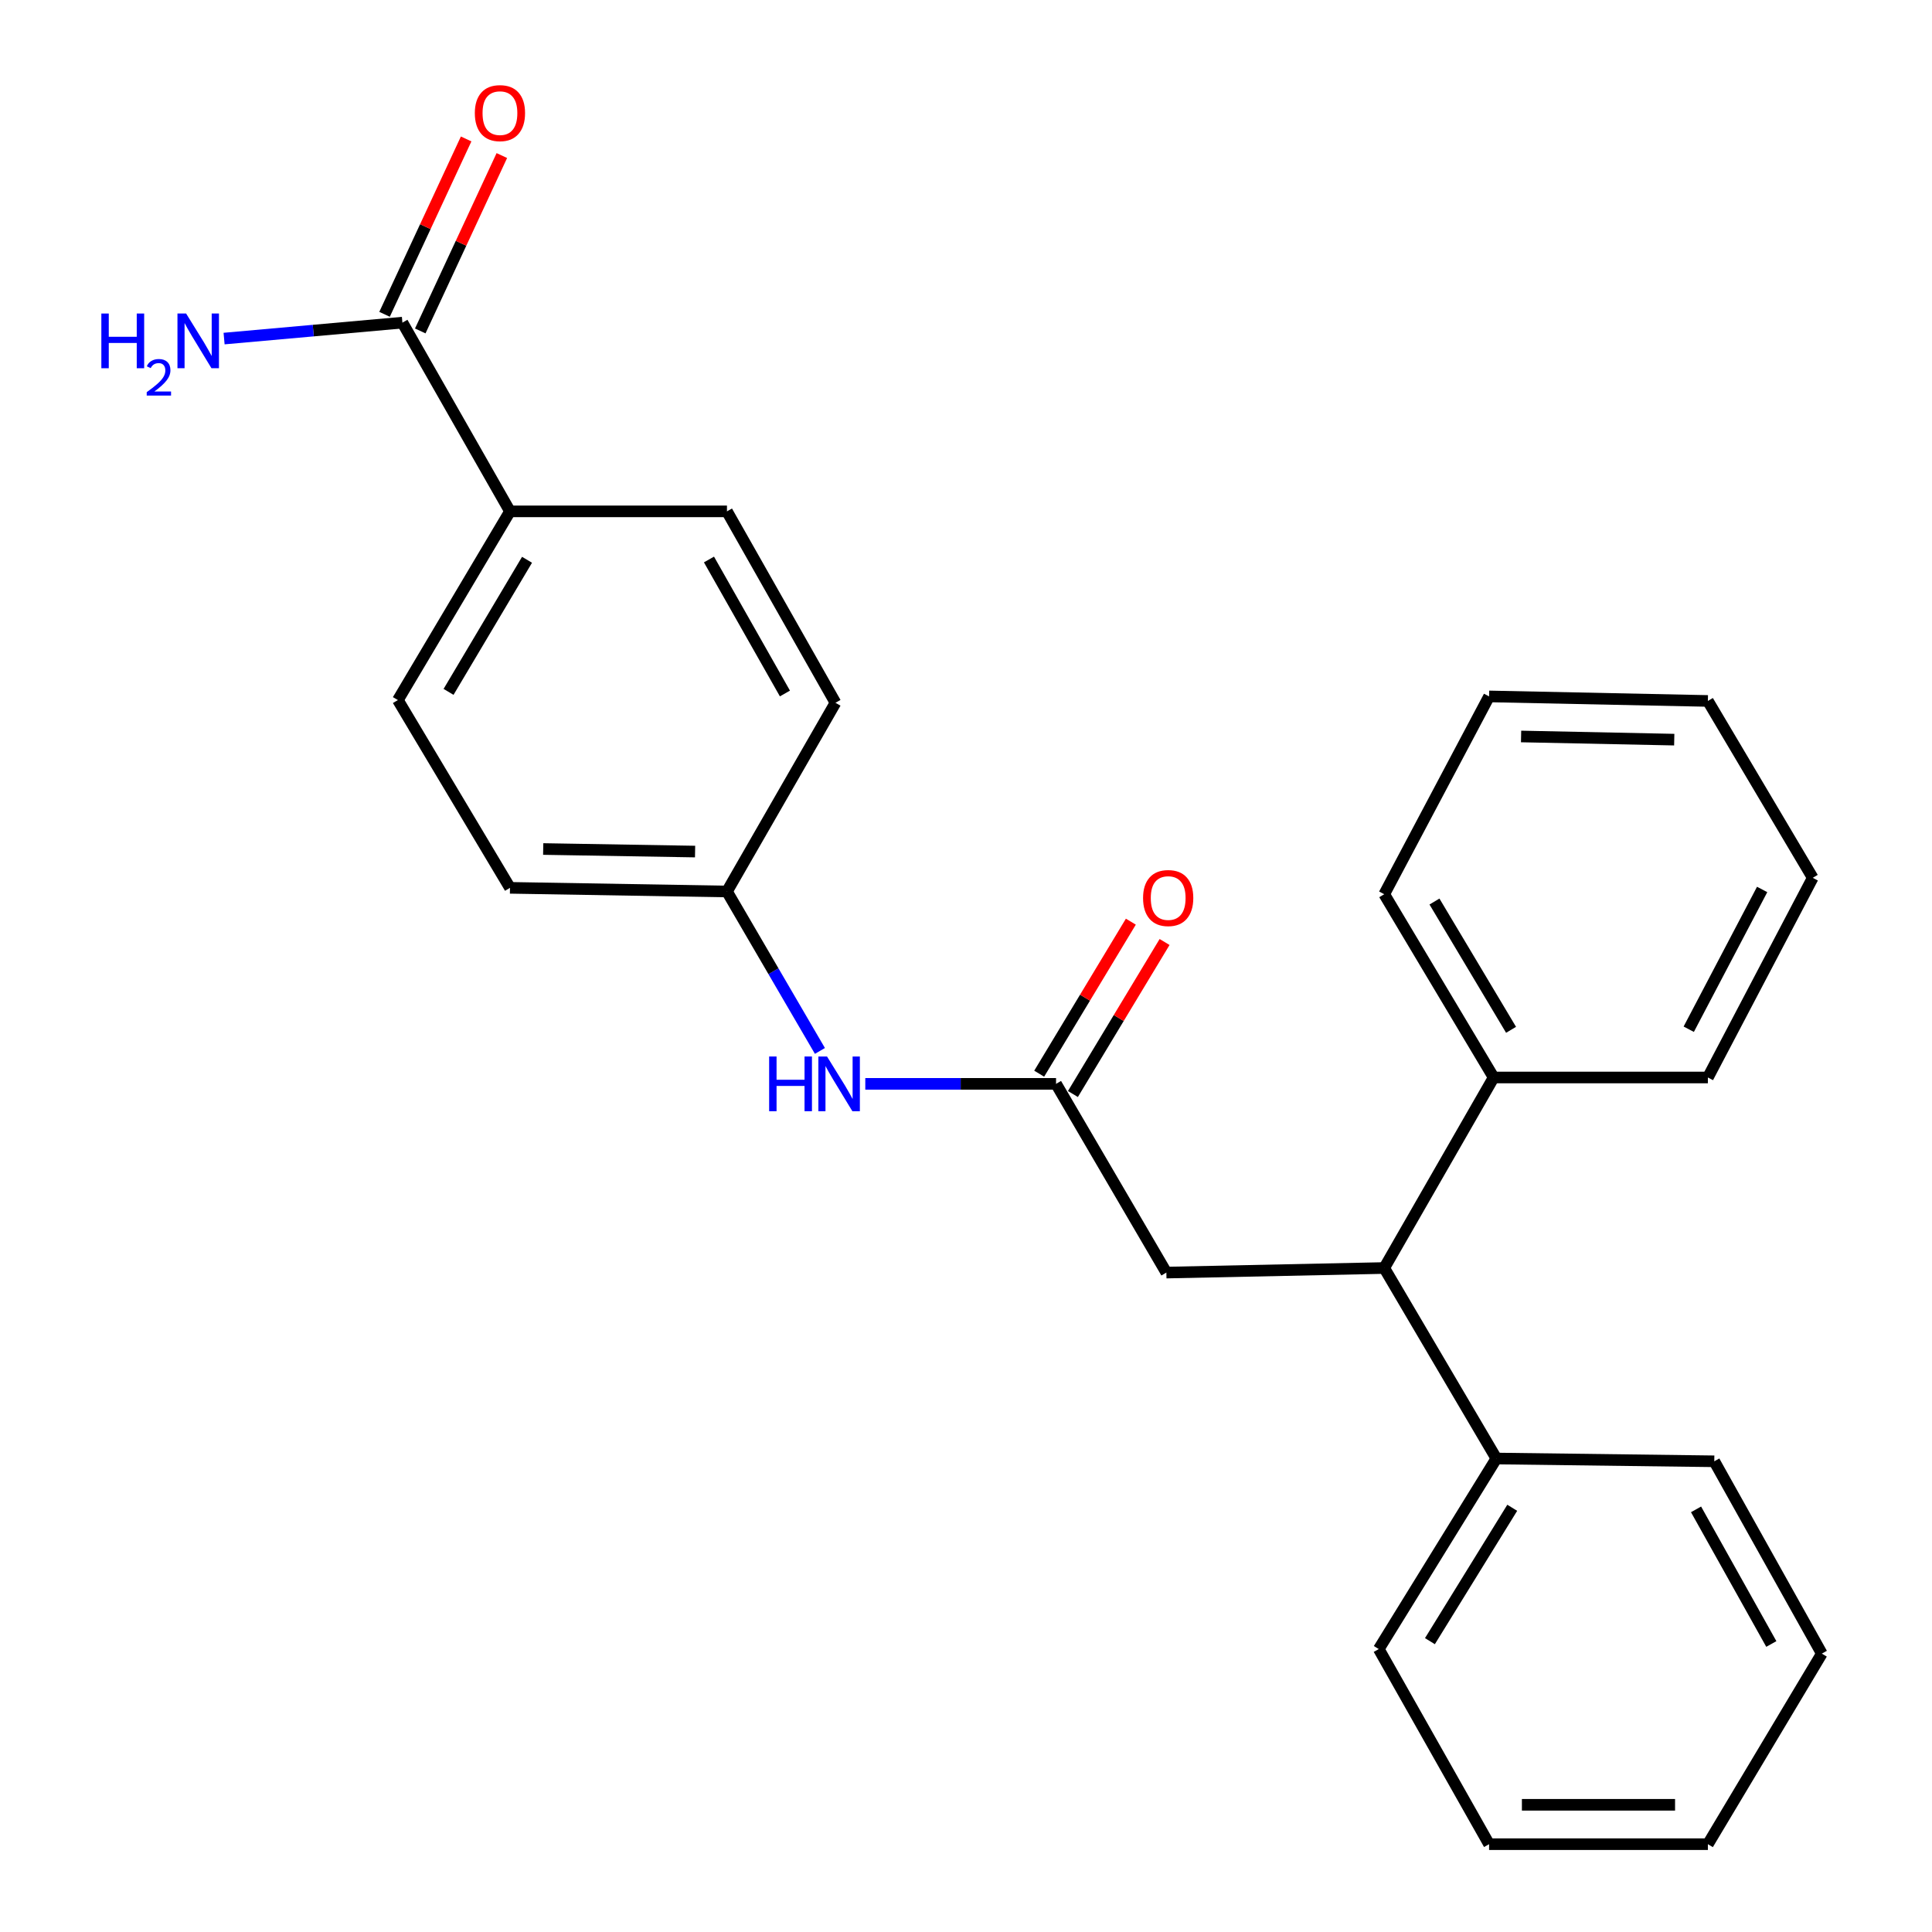 <?xml version='1.0' encoding='iso-8859-1'?>
<svg version='1.1' baseProfile='full'
              xmlns='http://www.w3.org/2000/svg'
                      xmlns:rdkit='http://www.rdkit.org/xml'
                      xmlns:xlink='http://www.w3.org/1999/xlink'
                  xml:space='preserve'
width='1000px' height='1000px' viewBox='0 0 1000 1000'>
<!-- END OF HEADER -->
<rect style='opacity:1.0;fill:#FFFFFF;stroke:none' width='1000' height='1000' x='0' y='0'> </rect>
<path class='bond-2' d='M 546.61,561.002 L 603.709,658.689' style='fill:none;fill-rule:evenodd;stroke:#000000;stroke-width:6px;stroke-linecap:butt;stroke-linejoin:miter;stroke-opacity:1' />
<path class='bond-3' d='M 546.61,561.002 L 497.242,561.002' style='fill:none;fill-rule:evenodd;stroke:#000000;stroke-width:6px;stroke-linecap:butt;stroke-linejoin:miter;stroke-opacity:1' />
<path class='bond-3' d='M 497.242,561.002 L 447.873,561.002' style='fill:none;fill-rule:evenodd;stroke:#0000FF;stroke-width:6px;stroke-linecap:butt;stroke-linejoin:miter;stroke-opacity:1' />
<path class='bond-6' d='M 555.339,566.265 L 579.061,526.92' style='fill:none;fill-rule:evenodd;stroke:#000000;stroke-width:6px;stroke-linecap:butt;stroke-linejoin:miter;stroke-opacity:1' />
<path class='bond-6' d='M 579.061,526.92 L 602.784,487.575' style='fill:none;fill-rule:evenodd;stroke:#FF0000;stroke-width:6px;stroke-linecap:butt;stroke-linejoin:miter;stroke-opacity:1' />
<path class='bond-6' d='M 537.882,555.739 L 561.604,516.395' style='fill:none;fill-rule:evenodd;stroke:#000000;stroke-width:6px;stroke-linecap:butt;stroke-linejoin:miter;stroke-opacity:1' />
<path class='bond-6' d='M 561.604,516.395 L 585.327,477.05' style='fill:none;fill-rule:evenodd;stroke:#FF0000;stroke-width:6px;stroke-linecap:butt;stroke-linejoin:miter;stroke-opacity:1' />
<path class='bond-0' d='M 208.286,166.994 L 263.969,264.681' style='fill:none;fill-rule:evenodd;stroke:#000000;stroke-width:6px;stroke-linecap:butt;stroke-linejoin:miter;stroke-opacity:1' />
<path class='bond-5' d='M 217.527,171.293 L 238.64,125.907' style='fill:none;fill-rule:evenodd;stroke:#000000;stroke-width:6px;stroke-linecap:butt;stroke-linejoin:miter;stroke-opacity:1' />
<path class='bond-5' d='M 238.64,125.907 L 259.754,80.521' style='fill:none;fill-rule:evenodd;stroke:#FF0000;stroke-width:6px;stroke-linecap:butt;stroke-linejoin:miter;stroke-opacity:1' />
<path class='bond-5' d='M 199.045,162.695 L 220.158,117.309' style='fill:none;fill-rule:evenodd;stroke:#000000;stroke-width:6px;stroke-linecap:butt;stroke-linejoin:miter;stroke-opacity:1' />
<path class='bond-5' d='M 220.158,117.309 L 241.272,71.923' style='fill:none;fill-rule:evenodd;stroke:#FF0000;stroke-width:6px;stroke-linecap:butt;stroke-linejoin:miter;stroke-opacity:1' />
<path class='bond-11' d='M 208.286,166.994 L 162.136,171.118' style='fill:none;fill-rule:evenodd;stroke:#000000;stroke-width:6px;stroke-linecap:butt;stroke-linejoin:miter;stroke-opacity:1' />
<path class='bond-11' d='M 162.136,171.118 L 115.986,175.242' style='fill:none;fill-rule:evenodd;stroke:#0000FF;stroke-width:6px;stroke-linecap:butt;stroke-linejoin:miter;stroke-opacity:1' />
<path class='bond-1' d='M 716.48,656.322 L 603.709,658.689' style='fill:none;fill-rule:evenodd;stroke:#000000;stroke-width:6px;stroke-linecap:butt;stroke-linejoin:miter;stroke-opacity:1' />
<path class='bond-7' d='M 716.48,656.322 L 773.115,557.707' style='fill:none;fill-rule:evenodd;stroke:#000000;stroke-width:6px;stroke-linecap:butt;stroke-linejoin:miter;stroke-opacity:1' />
<path class='bond-8' d='M 716.48,656.322 L 774.519,754.926' style='fill:none;fill-rule:evenodd;stroke:#000000;stroke-width:6px;stroke-linecap:butt;stroke-linejoin:miter;stroke-opacity:1' />
<path class='bond-12' d='M 424.39,543.961 L 400.333,502.698' style='fill:none;fill-rule:evenodd;stroke:#0000FF;stroke-width:6px;stroke-linecap:butt;stroke-linejoin:miter;stroke-opacity:1' />
<path class='bond-12' d='M 400.333,502.698 L 376.276,461.436' style='fill:none;fill-rule:evenodd;stroke:#000000;stroke-width:6px;stroke-linecap:butt;stroke-linejoin:miter;stroke-opacity:1' />
<path class='bond-4' d='M 263.969,264.681 L 205.942,362.356' style='fill:none;fill-rule:evenodd;stroke:#000000;stroke-width:6px;stroke-linecap:butt;stroke-linejoin:miter;stroke-opacity:1' />
<path class='bond-4' d='M 272.79,289.744 L 232.171,358.116' style='fill:none;fill-rule:evenodd;stroke:#000000;stroke-width:6px;stroke-linecap:butt;stroke-linejoin:miter;stroke-opacity:1' />
<path class='bond-25' d='M 263.969,264.681 L 376.276,264.681' style='fill:none;fill-rule:evenodd;stroke:#000000;stroke-width:6px;stroke-linecap:butt;stroke-linejoin:miter;stroke-opacity:1' />
<path class='bond-15' d='M 773.115,557.707 L 716.48,462.851' style='fill:none;fill-rule:evenodd;stroke:#000000;stroke-width:6px;stroke-linecap:butt;stroke-linejoin:miter;stroke-opacity:1' />
<path class='bond-15' d='M 782.122,533.028 L 742.477,466.63' style='fill:none;fill-rule:evenodd;stroke:#000000;stroke-width:6px;stroke-linecap:butt;stroke-linejoin:miter;stroke-opacity:1' />
<path class='bond-16' d='M 773.115,557.707 L 883.995,557.707' style='fill:none;fill-rule:evenodd;stroke:#000000;stroke-width:6px;stroke-linecap:butt;stroke-linejoin:miter;stroke-opacity:1' />
<path class='bond-17' d='M 774.519,754.926 L 713.649,853.552' style='fill:none;fill-rule:evenodd;stroke:#000000;stroke-width:6px;stroke-linecap:butt;stroke-linejoin:miter;stroke-opacity:1' />
<path class='bond-17' d='M 782.735,780.426 L 740.126,849.464' style='fill:none;fill-rule:evenodd;stroke:#000000;stroke-width:6px;stroke-linecap:butt;stroke-linejoin:miter;stroke-opacity:1' />
<path class='bond-18' d='M 774.519,754.926 L 887.313,756.364' style='fill:none;fill-rule:evenodd;stroke:#000000;stroke-width:6px;stroke-linecap:butt;stroke-linejoin:miter;stroke-opacity:1' />
<path class='bond-9' d='M 376.276,264.681 L 432.435,363.76' style='fill:none;fill-rule:evenodd;stroke:#000000;stroke-width:6px;stroke-linecap:butt;stroke-linejoin:miter;stroke-opacity:1' />
<path class='bond-9' d='M 366.966,289.594 L 406.277,358.95' style='fill:none;fill-rule:evenodd;stroke:#000000;stroke-width:6px;stroke-linecap:butt;stroke-linejoin:miter;stroke-opacity:1' />
<path class='bond-10' d='M 205.942,362.356 L 263.969,459.544' style='fill:none;fill-rule:evenodd;stroke:#000000;stroke-width:6px;stroke-linecap:butt;stroke-linejoin:miter;stroke-opacity:1' />
<path class='bond-13' d='M 376.276,461.436 L 432.435,363.76' style='fill:none;fill-rule:evenodd;stroke:#000000;stroke-width:6px;stroke-linecap:butt;stroke-linejoin:miter;stroke-opacity:1' />
<path class='bond-14' d='M 376.276,461.436 L 263.969,459.544' style='fill:none;fill-rule:evenodd;stroke:#000000;stroke-width:6px;stroke-linecap:butt;stroke-linejoin:miter;stroke-opacity:1' />
<path class='bond-14' d='M 359.773,440.77 L 281.158,439.447' style='fill:none;fill-rule:evenodd;stroke:#000000;stroke-width:6px;stroke-linecap:butt;stroke-linejoin:miter;stroke-opacity:1' />
<path class='bond-20' d='M 716.48,462.851 L 770.748,360.465' style='fill:none;fill-rule:evenodd;stroke:#000000;stroke-width:6px;stroke-linecap:butt;stroke-linejoin:miter;stroke-opacity:1' />
<path class='bond-21' d='M 883.995,557.707 L 938.274,454.358' style='fill:none;fill-rule:evenodd;stroke:#000000;stroke-width:6px;stroke-linecap:butt;stroke-linejoin:miter;stroke-opacity:1' />
<path class='bond-21' d='M 874.09,532.726 L 912.085,460.382' style='fill:none;fill-rule:evenodd;stroke:#000000;stroke-width:6px;stroke-linecap:butt;stroke-linejoin:miter;stroke-opacity:1' />
<path class='bond-22' d='M 713.649,853.552 L 770.748,954.545' style='fill:none;fill-rule:evenodd;stroke:#000000;stroke-width:6px;stroke-linecap:butt;stroke-linejoin:miter;stroke-opacity:1' />
<path class='bond-19' d='M 887.313,756.364 L 942.973,855.908' style='fill:none;fill-rule:evenodd;stroke:#000000;stroke-width:6px;stroke-linecap:butt;stroke-linejoin:miter;stroke-opacity:1' />
<path class='bond-19' d='M 877.87,781.244 L 916.832,850.925' style='fill:none;fill-rule:evenodd;stroke:#000000;stroke-width:6px;stroke-linecap:butt;stroke-linejoin:miter;stroke-opacity:1' />
<path class='bond-23' d='M 942.973,855.908 L 883.995,954.545' style='fill:none;fill-rule:evenodd;stroke:#000000;stroke-width:6px;stroke-linecap:butt;stroke-linejoin:miter;stroke-opacity:1' />
<path class='bond-26' d='M 770.748,360.465 L 883.995,362.809' style='fill:none;fill-rule:evenodd;stroke:#000000;stroke-width:6px;stroke-linecap:butt;stroke-linejoin:miter;stroke-opacity:1' />
<path class='bond-26' d='M 787.313,381.197 L 866.586,382.838' style='fill:none;fill-rule:evenodd;stroke:#000000;stroke-width:6px;stroke-linecap:butt;stroke-linejoin:miter;stroke-opacity:1' />
<path class='bond-24' d='M 938.274,454.358 L 883.995,362.809' style='fill:none;fill-rule:evenodd;stroke:#000000;stroke-width:6px;stroke-linecap:butt;stroke-linejoin:miter;stroke-opacity:1' />
<path class='bond-27' d='M 770.748,954.545 L 883.995,954.545' style='fill:none;fill-rule:evenodd;stroke:#000000;stroke-width:6px;stroke-linecap:butt;stroke-linejoin:miter;stroke-opacity:1' />
<path class='bond-27' d='M 787.735,934.161 L 867.008,934.161' style='fill:none;fill-rule:evenodd;stroke:#000000;stroke-width:6px;stroke-linecap:butt;stroke-linejoin:miter;stroke-opacity:1' />
<path  class='atom-4' d='M 398.106 546.842
L 401.946 546.842
L 401.946 558.882
L 416.426 558.882
L 416.426 546.842
L 420.266 546.842
L 420.266 575.162
L 416.426 575.162
L 416.426 562.082
L 401.946 562.082
L 401.946 575.162
L 398.106 575.162
L 398.106 546.842
' fill='#0000FF'/>
<path  class='atom-4' d='M 428.066 546.842
L 437.346 561.842
Q 438.266 563.322, 439.746 566.002
Q 441.226 568.682, 441.306 568.842
L 441.306 546.842
L 445.066 546.842
L 445.066 575.162
L 441.186 575.162
L 431.226 558.762
Q 430.066 556.842, 428.826 554.642
Q 427.626 552.442, 427.266 551.762
L 427.266 575.162
L 423.586 575.162
L 423.586 546.842
L 428.066 546.842
' fill='#0000FF'/>
<path  class='atom-6' d='M 245.771 58.55
Q 245.771 51.75, 249.131 47.95
Q 252.491 44.15, 258.771 44.15
Q 265.051 44.15, 268.411 47.95
Q 271.771 51.75, 271.771 58.55
Q 271.771 65.43, 268.371 69.35
Q 264.971 73.23, 258.771 73.23
Q 252.531 73.23, 249.131 69.35
Q 245.771 65.47, 245.771 58.55
M 258.771 70.03
Q 263.091 70.03, 265.411 67.15
Q 267.771 64.23, 267.771 58.55
Q 267.771 52.99, 265.411 50.19
Q 263.091 47.35, 258.771 47.35
Q 254.451 47.35, 252.091 50.15
Q 249.771 52.95, 249.771 58.55
Q 249.771 64.27, 252.091 67.15
Q 254.451 70.03, 258.771 70.03
' fill='#FF0000'/>
<path  class='atom-7' d='M 591.649 464.822
Q 591.649 458.022, 595.009 454.222
Q 598.369 450.422, 604.649 450.422
Q 610.929 450.422, 614.289 454.222
Q 617.649 458.022, 617.649 464.822
Q 617.649 471.702, 614.249 475.622
Q 610.849 479.502, 604.649 479.502
Q 598.409 479.502, 595.009 475.622
Q 591.649 471.742, 591.649 464.822
M 604.649 476.302
Q 608.969 476.302, 611.289 473.422
Q 613.649 470.502, 613.649 464.822
Q 613.649 459.262, 611.289 456.462
Q 608.969 453.622, 604.649 453.622
Q 600.329 453.622, 597.969 456.422
Q 595.649 459.222, 595.649 464.822
Q 595.649 470.542, 597.969 473.422
Q 600.329 476.302, 604.649 476.302
' fill='#FF0000'/>
<path  class='atom-12' d='M 52.46 162.279
L 56.3 162.279
L 56.3 174.319
L 70.78 174.319
L 70.78 162.279
L 74.62 162.279
L 74.62 190.599
L 70.78 190.599
L 70.78 177.519
L 56.3 177.519
L 56.3 190.599
L 52.46 190.599
L 52.46 162.279
' fill='#0000FF'/>
<path  class='atom-12' d='M 75.993 189.606
Q 76.679 187.837, 78.316 186.86
Q 79.953 185.857, 82.223 185.857
Q 85.048 185.857, 86.632 187.388
Q 88.216 188.919, 88.216 191.638
Q 88.216 194.41, 86.157 196.998
Q 84.124 199.585, 79.9 202.647
L 88.533 202.647
L 88.533 204.759
L 75.94 204.759
L 75.94 202.99
Q 79.425 200.509, 81.484 198.661
Q 83.57 196.813, 84.573 195.15
Q 85.576 193.486, 85.576 191.77
Q 85.576 189.975, 84.678 188.972
Q 83.781 187.969, 82.223 187.969
Q 80.718 187.969, 79.715 188.576
Q 78.712 189.183, 77.999 190.53
L 75.993 189.606
' fill='#0000FF'/>
<path  class='atom-12' d='M 96.333 162.279
L 105.613 177.279
Q 106.533 178.759, 108.013 181.439
Q 109.493 184.119, 109.573 184.279
L 109.573 162.279
L 113.333 162.279
L 113.333 190.599
L 109.453 190.599
L 99.493 174.199
Q 98.333 172.279, 97.093 170.079
Q 95.893 167.879, 95.533 167.199
L 95.533 190.599
L 91.853 190.599
L 91.853 162.279
L 96.333 162.279
' fill='#0000FF'/>
</svg>
